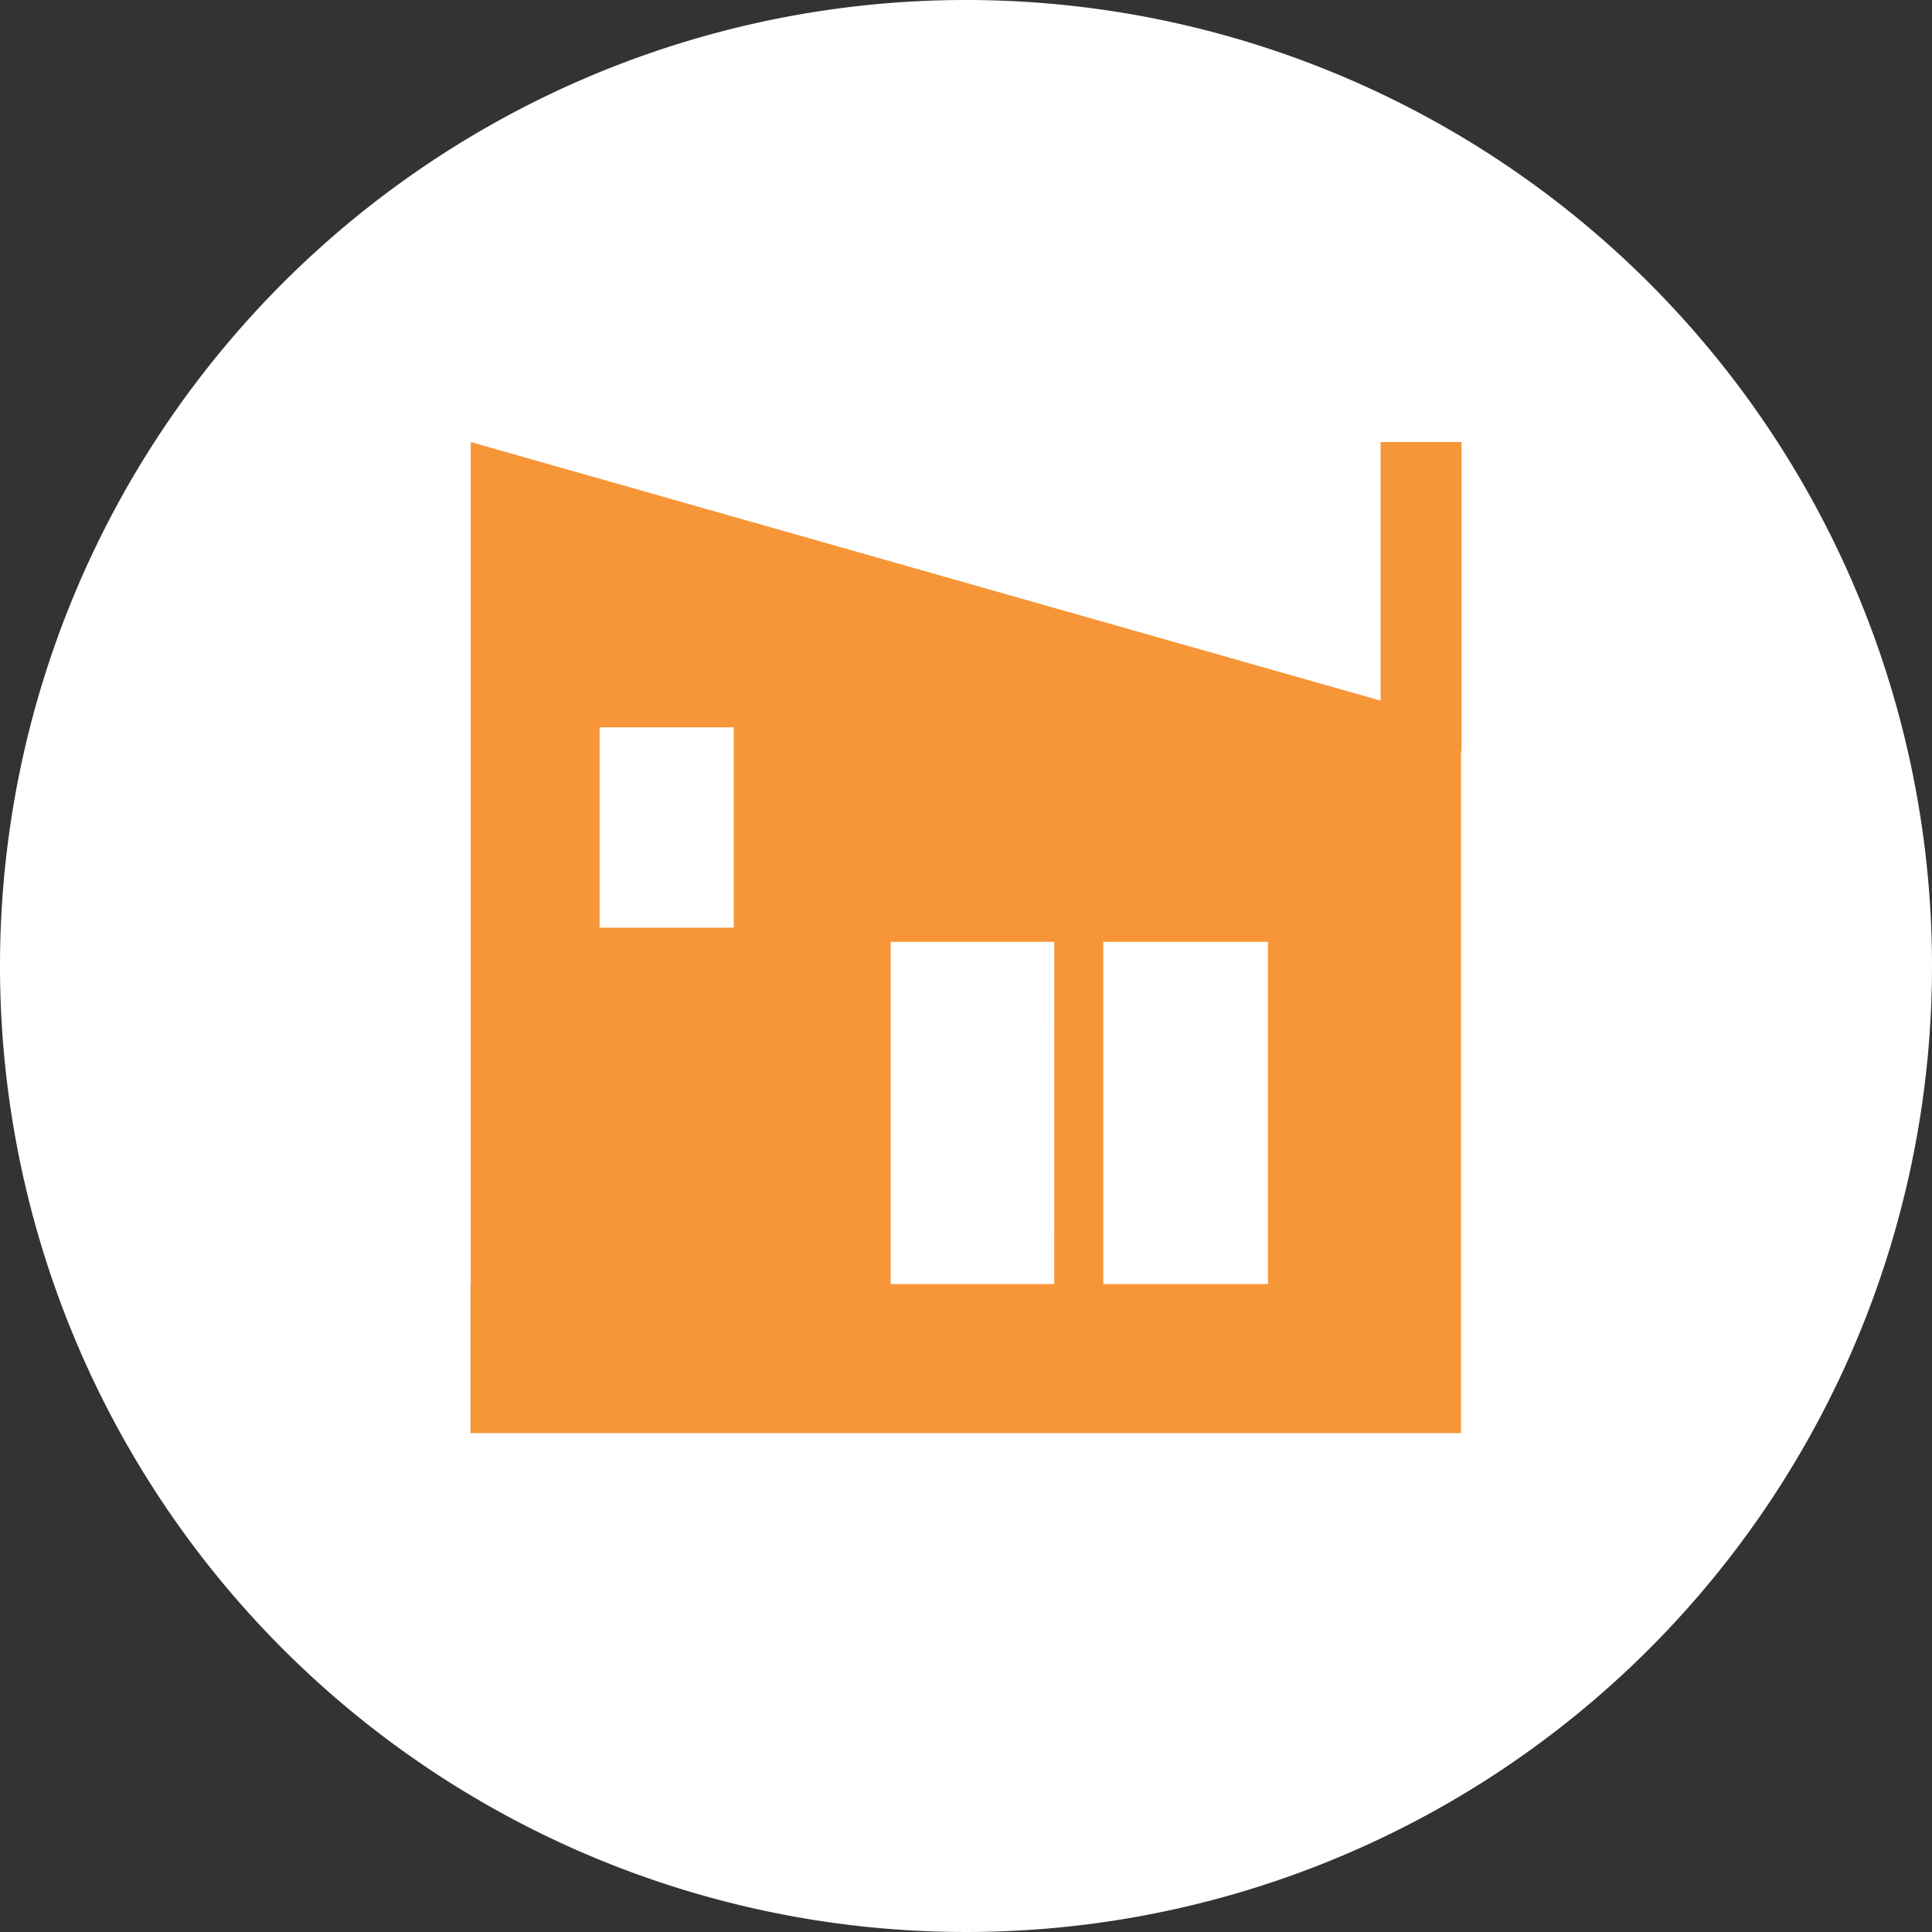<svg id="res_icon" data-name="res icon" xmlns="http://www.w3.org/2000/svg" xmlns:xlink="http://www.w3.org/1999/xlink" width="100" height="100" viewBox="0 0 100 100">
  <rect x="0" y="0" width="100" height="100" fill="#333333" stroke="none"/>
  <defs>
    <clipPath id="clip-path">
      <rect id="Rectangle_1975" data-name="Rectangle 1975" width="100" height="100" fill="none"/>
    </clipPath>
  </defs>
  <g id="Group_9586" data-name="Group 9586" clip-path="url(#clip-path)">
    <path id="Path_23544" data-name="Path 23544" d="M100,50A50,50,0,1,1,50,0a50,50,0,0,1,50,50" fill="#fff"/>
    <path id="Path_23545" data-name="Path 23545" d="M75.65,22.88H71.459V36.265l-16.893-4.8-5.015-1.426L24.364,22.88V66.463H24.35v7.716H75.623V38.868h.027ZM37.98,48.015H31.034V37.649H37.98ZM54.566,66.463H46.1V48.75h8.469Zm11.066,0H57.107V48.75h8.525Z" fill="#f79638"/>
  </g>
</svg>
